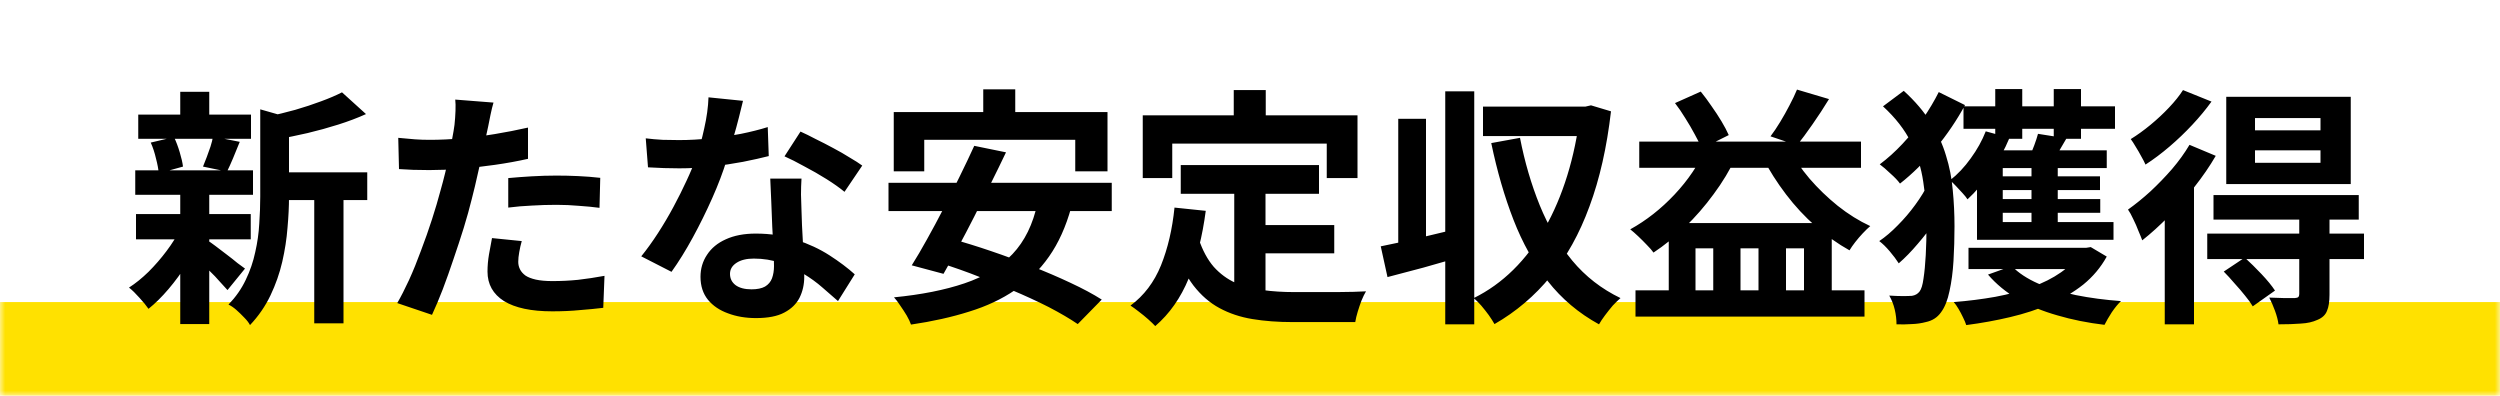 <svg width="240" height="38" viewBox="0 0 240 38" fill="none" xmlns="http://www.w3.org/2000/svg">
<mask id="path-1-inside-1_11416_8050" fill="white">
<path d="M0 0H240V38H0V0Z"/>
</mask>
<path d="M240 38V29H0V38V47H240V38Z" fill="#FFE100" mask="url(#path-1-inside-1_11416_8050)"/>
<path d="M26.28 16.544H35.256V19.208H26.28V16.544ZM13.272 11H24.096V13.328H13.272V11ZM13.056 20.552H24.072V22.976H13.056V20.552ZM12.984 16.352H24.288V18.704H12.984V16.352ZM30.168 17.72H32.976V31.04H30.168V17.72ZM17.304 8.816H20.088V12.032H17.304V8.816ZM17.304 18.56H20.088V31.112H17.304V18.56ZM24.984 10.496L28.344 11.456C28.328 11.664 28.128 11.8 27.744 11.864V18.92C27.744 19.816 27.696 20.8 27.6 21.872C27.52 22.928 27.352 24.016 27.096 25.136C26.84 26.24 26.464 27.312 25.968 28.352C25.472 29.392 24.816 30.344 24 31.208C23.888 30.984 23.704 30.744 23.448 30.488C23.208 30.232 22.952 29.984 22.68 29.744C22.424 29.52 22.176 29.352 21.936 29.24C22.64 28.504 23.192 27.712 23.592 26.864C24.008 26 24.312 25.112 24.504 24.2C24.712 23.288 24.84 22.384 24.888 21.488C24.952 20.576 24.984 19.704 24.984 18.872V10.496ZM32.832 8.864L35.136 10.952C34.32 11.32 33.432 11.656 32.472 11.96C31.512 12.264 30.528 12.536 29.52 12.776C28.528 13 27.568 13.2 26.64 13.376C26.56 13.072 26.432 12.704 26.256 12.272C26.08 11.84 25.904 11.48 25.728 11.192C26.592 11 27.464 10.784 28.344 10.544C29.224 10.288 30.048 10.016 30.816 9.728C31.6 9.44 32.272 9.152 32.832 8.864ZM19.896 23.072C20.072 23.168 20.328 23.344 20.664 23.6C21.016 23.856 21.384 24.136 21.768 24.44C22.152 24.728 22.496 25 22.8 25.256C23.12 25.496 23.36 25.672 23.52 25.784L21.84 27.848C21.648 27.624 21.4 27.352 21.096 27.032C20.808 26.696 20.488 26.36 20.136 26.024C19.8 25.688 19.472 25.368 19.152 25.064C18.832 24.76 18.56 24.512 18.336 24.32L19.896 23.072ZM14.472 13.688L16.704 13.16C16.912 13.592 17.096 14.08 17.256 14.624C17.416 15.152 17.52 15.608 17.568 15.992L15.24 16.64C15.208 16.24 15.12 15.768 14.976 15.224C14.848 14.664 14.68 14.152 14.472 13.688ZM20.448 13.112L23.016 13.616C22.792 14.16 22.576 14.688 22.368 15.2C22.16 15.696 21.968 16.12 21.792 16.472L19.488 15.992C19.6 15.72 19.72 15.416 19.848 15.08C19.976 14.744 20.096 14.408 20.208 14.072C20.32 13.72 20.4 13.4 20.448 13.112ZM17.328 21.944L19.344 22.712C18.96 23.576 18.496 24.448 17.952 25.328C17.408 26.192 16.816 27 16.176 27.752C15.536 28.504 14.896 29.136 14.256 29.648C14.048 29.344 13.76 28.992 13.392 28.592C13.024 28.176 12.688 27.848 12.384 27.608C13.008 27.208 13.632 26.704 14.256 26.096C14.88 25.472 15.456 24.808 15.984 24.104C16.528 23.384 16.976 22.664 17.328 21.944ZM47.376 9.848C47.28 10.168 47.184 10.56 47.088 11.024C46.992 11.488 46.92 11.848 46.872 12.104C46.76 12.648 46.616 13.312 46.44 14.096C46.28 14.88 46.096 15.712 45.888 16.592C45.696 17.472 45.496 18.312 45.288 19.112C45.08 19.96 44.824 20.88 44.52 21.872C44.216 22.848 43.888 23.848 43.536 24.872C43.2 25.88 42.856 26.848 42.504 27.776C42.152 28.688 41.808 29.504 41.472 30.224L38.136 29.096C38.488 28.488 38.864 27.752 39.264 26.888C39.664 26.008 40.048 25.064 40.416 24.056C40.8 23.048 41.152 22.048 41.472 21.056C41.792 20.064 42.064 19.144 42.288 18.296C42.448 17.736 42.6 17.16 42.744 16.568C42.888 15.976 43.016 15.4 43.128 14.84C43.24 14.28 43.336 13.76 43.416 13.28C43.512 12.784 43.584 12.352 43.632 11.984C43.68 11.536 43.712 11.088 43.728 10.64C43.744 10.192 43.736 9.832 43.704 9.56L47.376 9.848ZM41.256 13.424C42.232 13.424 43.248 13.376 44.304 13.28C45.36 13.184 46.424 13.048 47.496 12.872C48.568 12.696 49.632 12.488 50.688 12.248V15.248C49.696 15.472 48.64 15.664 47.52 15.824C46.4 15.984 45.296 16.112 44.208 16.208C43.12 16.288 42.12 16.328 41.208 16.328C40.632 16.328 40.112 16.32 39.648 16.304C39.184 16.272 38.736 16.248 38.304 16.232L38.232 13.232C38.856 13.296 39.392 13.344 39.84 13.376C40.288 13.408 40.76 13.424 41.256 13.424ZM48.792 17.096C49.464 17.032 50.208 16.976 51.024 16.928C51.84 16.88 52.632 16.856 53.4 16.856C54.088 16.856 54.784 16.872 55.488 16.904C56.208 16.936 56.92 16.992 57.624 17.072L57.552 19.952C56.96 19.872 56.304 19.808 55.584 19.76C54.88 19.696 54.16 19.664 53.424 19.664C52.608 19.664 51.816 19.688 51.048 19.736C50.296 19.768 49.544 19.832 48.792 19.928V17.096ZM50.088 23.144C49.992 23.48 49.912 23.832 49.848 24.2C49.784 24.552 49.752 24.864 49.752 25.136C49.752 25.392 49.808 25.632 49.92 25.856C50.032 26.08 50.208 26.28 50.448 26.456C50.688 26.616 51.016 26.744 51.432 26.84C51.864 26.936 52.4 26.984 53.04 26.984C53.856 26.984 54.672 26.944 55.488 26.864C56.32 26.768 57.168 26.64 58.032 26.48L57.912 29.552C57.24 29.632 56.496 29.704 55.68 29.768C54.864 29.848 53.976 29.888 53.016 29.888C51 29.888 49.456 29.56 48.384 28.904C47.328 28.232 46.8 27.288 46.8 26.072C46.8 25.528 46.848 24.976 46.944 24.416C47.04 23.856 47.136 23.336 47.232 22.856L50.088 23.144ZM61.992 13.28C62.504 13.344 63.048 13.392 63.624 13.424C64.216 13.44 64.736 13.448 65.184 13.448C66.176 13.448 67.176 13.392 68.184 13.28C69.208 13.168 70.192 13.024 71.136 12.848C72.08 12.656 72.936 12.44 73.704 12.2L73.8 14.984C73.112 15.16 72.288 15.344 71.328 15.536C70.384 15.712 69.384 15.864 68.328 15.992C67.272 16.104 66.232 16.16 65.208 16.16C64.728 16.16 64.24 16.152 63.744 16.136C63.248 16.12 62.736 16.096 62.208 16.064L61.992 13.28ZM71.328 9.68C71.232 10.08 71.104 10.6 70.944 11.24C70.784 11.88 70.6 12.552 70.392 13.256C70.2 13.96 69.992 14.656 69.768 15.344C69.416 16.496 68.952 17.72 68.376 19.016C67.8 20.312 67.176 21.576 66.504 22.808C65.832 24.04 65.152 25.136 64.464 26.096L61.56 24.608C62.104 23.936 62.64 23.192 63.168 22.376C63.696 21.56 64.192 20.72 64.656 19.856C65.12 18.992 65.536 18.16 65.904 17.36C66.288 16.544 66.592 15.808 66.816 15.152C67.12 14.304 67.384 13.36 67.608 12.32C67.848 11.264 67.984 10.272 68.016 9.344L71.328 9.68ZM76.944 17.144C76.912 17.656 76.896 18.168 76.896 18.68C76.912 19.176 76.928 19.688 76.944 20.216C76.96 20.584 76.976 21.056 76.992 21.632C77.024 22.192 77.056 22.792 77.088 23.432C77.12 24.056 77.144 24.656 77.16 25.232C77.192 25.792 77.208 26.24 77.208 26.576C77.208 27.312 77.056 27.984 76.752 28.592C76.448 29.184 75.96 29.656 75.288 30.008C74.632 30.36 73.728 30.536 72.576 30.536C71.584 30.536 70.688 30.384 69.888 30.08C69.088 29.792 68.448 29.36 67.968 28.784C67.488 28.192 67.248 27.456 67.248 26.576C67.248 25.792 67.456 25.088 67.872 24.464C68.288 23.824 68.888 23.328 69.672 22.976C70.472 22.608 71.432 22.424 72.552 22.424C73.96 22.424 75.256 22.624 76.44 23.024C77.624 23.408 78.688 23.904 79.632 24.512C80.576 25.12 81.384 25.728 82.056 26.336L80.448 28.904C80.016 28.52 79.52 28.088 78.96 27.608C78.416 27.128 77.8 26.68 77.112 26.264C76.44 25.848 75.704 25.504 74.904 25.232C74.12 24.96 73.272 24.824 72.36 24.824C71.672 24.824 71.12 24.96 70.704 25.232C70.288 25.504 70.08 25.856 70.08 26.288C70.08 26.736 70.256 27.096 70.608 27.368C70.976 27.64 71.488 27.776 72.144 27.776C72.688 27.776 73.12 27.688 73.44 27.512C73.76 27.32 73.984 27.056 74.112 26.72C74.24 26.368 74.304 25.976 74.304 25.544C74.304 25.176 74.288 24.656 74.256 23.984C74.224 23.312 74.184 22.568 74.136 21.752C74.104 20.936 74.072 20.12 74.04 19.304C74.008 18.488 73.976 17.768 73.944 17.144H76.944ZM81.072 18.416C80.608 18.032 80.032 17.624 79.344 17.192C78.656 16.76 77.944 16.352 77.208 15.968C76.488 15.568 75.856 15.248 75.312 15.008L76.848 12.632C77.28 12.824 77.768 13.064 78.312 13.352C78.872 13.624 79.432 13.912 79.992 14.216C80.568 14.52 81.096 14.824 81.576 15.128C82.072 15.416 82.472 15.672 82.776 15.896L81.072 18.416ZM94.392 8.576H97.464V12.968H94.392V8.576ZM85.8 10.76H106.32V16.448H103.224V13.424H88.728V16.448H85.8V10.76ZM93.528 14L96.576 14.624C96.112 15.6 95.616 16.616 95.088 17.672C94.576 18.712 94.056 19.752 93.528 20.792C93 21.832 92.48 22.824 91.968 23.768C91.472 24.696 91.008 25.536 90.576 26.288L87.528 25.472C87.992 24.736 88.48 23.904 88.992 22.976C89.52 22.032 90.048 21.048 90.576 20.024C91.12 18.984 91.64 17.952 92.136 16.928C92.648 15.888 93.112 14.912 93.528 14ZM99.6 19.496L102.84 19.904C102.328 21.76 101.616 23.336 100.704 24.632C99.808 25.912 98.72 26.984 97.44 27.848C96.176 28.712 94.712 29.4 93.048 29.912C91.384 30.44 89.52 30.856 87.456 31.16C87.376 30.92 87.24 30.632 87.048 30.296C86.856 29.976 86.648 29.656 86.424 29.336C86.216 29.016 86.016 28.752 85.824 28.544C88.448 28.288 90.704 27.84 92.592 27.2C94.496 26.56 96.032 25.624 97.2 24.392C98.368 23.16 99.168 21.528 99.6 19.496ZM85.296 17.552H106.728V20.264H85.296V17.552ZM89.328 24.968L91.416 22.952C92.584 23.272 93.824 23.656 95.136 24.104C96.464 24.552 97.776 25.04 99.072 25.568C100.384 26.08 101.616 26.608 102.768 27.152C103.936 27.696 104.936 28.232 105.768 28.76L103.464 31.112C102.712 30.6 101.784 30.056 100.68 29.48C99.576 28.92 98.376 28.368 97.08 27.824C95.784 27.264 94.472 26.736 93.144 26.24C91.816 25.744 90.544 25.32 89.328 24.968ZM113.352 15.848H126.624V18.608H113.352V15.848ZM120 21.608H128.088V24.32H120V21.608ZM118.488 17.456H121.488V29.048L118.488 28.688V17.456ZM112.752 19.928L115.752 20.24C115.432 22.688 114.888 24.848 114.12 26.72C113.352 28.592 112.28 30.12 110.904 31.304C110.744 31.128 110.52 30.912 110.232 30.656C109.944 30.4 109.64 30.152 109.32 29.912C109.016 29.672 108.752 29.48 108.528 29.336C109.824 28.376 110.8 27.088 111.456 25.472C112.112 23.84 112.544 21.992 112.752 19.928ZM115.08 22.952C115.448 24.04 115.928 24.928 116.52 25.616C117.128 26.288 117.824 26.8 118.608 27.152C119.408 27.488 120.28 27.72 121.224 27.848C122.168 27.976 123.168 28.04 124.224 28.04C124.48 28.04 124.824 28.04 125.256 28.04C125.704 28.04 126.192 28.04 126.72 28.04C127.264 28.04 127.816 28.04 128.376 28.04C128.936 28.024 129.456 28.016 129.936 28.016C130.416 28 130.816 27.984 131.136 27.968C130.992 28.208 130.848 28.504 130.704 28.856C130.576 29.192 130.456 29.544 130.344 29.912C130.232 30.28 130.152 30.616 130.104 30.92H128.88H124.08C122.688 30.92 121.408 30.824 120.24 30.632C119.072 30.44 118.016 30.088 117.072 29.576C116.144 29.08 115.312 28.36 114.576 27.416C113.856 26.472 113.24 25.24 112.728 23.72L115.08 22.952ZM118.44 8.648H121.512V13.016H118.44V8.648ZM109.704 11.072H130.32V17.096H127.368V13.784H112.536V17.096H109.704V11.072ZM132.552 23.648C133.512 23.456 134.656 23.208 135.984 22.904C137.312 22.584 138.648 22.264 139.992 21.944L140.352 24.632C139.136 24.984 137.904 25.336 136.656 25.688C135.408 26.024 134.256 26.328 133.2 26.6L132.552 23.648ZM138.744 8.768H141.528V31.136H138.744V8.768ZM134.232 11.408H136.896V24.32H134.232V11.408ZM142.368 10.232H152.4V13.064H142.368V10.232ZM151.704 10.232H152.208L152.736 10.112L154.656 10.688C154.256 14.144 153.568 17.184 152.592 19.808C151.632 22.432 150.384 24.68 148.848 26.552C147.328 28.408 145.536 29.928 143.472 31.112C143.328 30.856 143.144 30.568 142.92 30.248C142.696 29.944 142.456 29.64 142.2 29.336C141.944 29.048 141.704 28.808 141.48 28.616C142.872 27.928 144.136 27.024 145.272 25.904C146.424 24.768 147.432 23.44 148.296 21.92C149.16 20.4 149.88 18.712 150.456 16.856C151.032 15 151.448 13 151.704 10.856V10.232ZM145.92 13.232C146.368 15.536 147 17.696 147.816 19.712C148.632 21.712 149.672 23.48 150.936 25.016C152.2 26.536 153.744 27.736 155.568 28.616C155.344 28.808 155.096 29.048 154.824 29.336C154.568 29.64 154.32 29.952 154.08 30.272C153.84 30.592 153.648 30.88 153.504 31.136C151.552 30.064 149.912 28.68 148.584 26.984C147.256 25.288 146.16 23.328 145.296 21.104C144.432 18.88 143.72 16.424 143.16 13.736L145.92 13.232ZM157.008 27.872H178.992V30.392H157.008V27.872ZM157.368 13.592H178.656V16.112H157.368V13.592ZM160.2 21.416H175.848V29.168H173.184V23.84H171.456V29.168H168.816V23.84H167.088V29.168H164.472V23.84H162.768V29.168H160.2V21.416ZM160.8 9.896L163.272 8.792C163.624 9.224 163.968 9.688 164.304 10.184C164.656 10.68 164.976 11.168 165.264 11.648C165.552 12.128 165.784 12.568 165.96 12.968L163.368 14.264C163.208 13.864 162.984 13.408 162.696 12.896C162.424 12.384 162.12 11.864 161.784 11.336C161.464 10.808 161.136 10.328 160.8 9.896ZM172.512 8.6L175.584 9.512C175.088 10.328 174.56 11.136 174 11.936C173.456 12.72 172.96 13.392 172.512 13.952L169.968 13.088C170.272 12.688 170.584 12.224 170.904 11.696C171.224 11.168 171.52 10.64 171.792 10.112C172.08 9.568 172.32 9.064 172.512 8.6ZM163.8 14.168L166.68 15.032C166.072 16.312 165.344 17.52 164.496 18.656C163.664 19.792 162.752 20.84 161.76 21.8C160.784 22.744 159.776 23.56 158.736 24.248C158.592 24.04 158.384 23.8 158.112 23.528C157.84 23.24 157.56 22.96 157.272 22.688C156.984 22.416 156.728 22.192 156.504 22.016C158.04 21.168 159.456 20.056 160.752 18.68C162.048 17.304 163.064 15.8 163.8 14.168ZM171.72 14.192C172.232 15.2 172.896 16.184 173.712 17.144C174.528 18.088 175.432 18.96 176.424 19.76C177.432 20.56 178.472 21.208 179.544 21.704C179.336 21.88 179.096 22.112 178.824 22.4C178.568 22.672 178.328 22.952 178.104 23.24C177.88 23.528 177.696 23.792 177.552 24.032C176.432 23.408 175.352 22.64 174.312 21.728C173.272 20.816 172.32 19.792 171.456 18.656C170.592 17.52 169.84 16.336 169.2 15.104L171.72 14.192ZM180.768 10.208L182.76 8.72C183.848 9.712 184.712 10.728 185.352 11.768C186.008 12.792 186.496 13.848 186.816 14.936C187.152 16.008 187.368 17.112 187.464 18.248C187.576 19.384 187.632 20.544 187.632 21.728C187.632 22.848 187.6 23.952 187.536 25.04C187.472 26.112 187.344 27.08 187.152 27.944C186.976 28.808 186.704 29.488 186.336 29.984C185.984 30.48 185.496 30.792 184.872 30.92C184.456 31.032 184.008 31.096 183.528 31.112C183.064 31.144 182.576 31.152 182.064 31.136C182.064 30.672 182.008 30.2 181.896 29.72C181.784 29.24 181.608 28.792 181.368 28.376C181.88 28.408 182.312 28.424 182.664 28.424C183.032 28.424 183.328 28.416 183.552 28.4C183.856 28.352 184.096 28.216 184.272 27.992C184.448 27.768 184.576 27.352 184.656 26.744C184.752 26.12 184.824 25.368 184.872 24.488C184.92 23.592 184.944 22.656 184.944 21.68C184.944 20.176 184.84 18.768 184.632 17.456C184.44 16.128 184.048 14.864 183.456 13.664C182.864 12.464 181.968 11.312 180.768 10.208ZM185.136 17.576L187.224 18.8C186.856 19.536 186.4 20.312 185.856 21.128C185.312 21.928 184.728 22.688 184.104 23.408C183.496 24.128 182.888 24.752 182.28 25.28C182.056 24.928 181.768 24.544 181.416 24.128C181.064 23.712 180.728 23.384 180.408 23.144C181 22.744 181.592 22.24 182.184 21.632C182.792 21.024 183.352 20.368 183.864 19.664C184.392 18.944 184.816 18.248 185.136 17.576ZM186.12 8.84L188.64 10.088C187.872 11.512 186.936 12.896 185.832 14.24C184.728 15.568 183.584 16.696 182.4 17.624C182.192 17.336 181.888 17.016 181.488 16.664C181.104 16.296 180.76 16 180.456 15.776C181.208 15.216 181.936 14.56 182.64 13.808C183.36 13.04 184.016 12.232 184.608 11.384C185.2 10.52 185.704 9.672 186.12 8.84ZM188.496 10.208H203.04V12.368H188.496V10.208ZM189.792 21.32H202.896V23.024H189.792V21.32ZM188.976 23.792H200.424V25.832H188.976V23.792ZM190.728 16.928H201.6V18.248H190.728V16.928ZM190.752 19.112H201.624V20.432H190.752V19.112ZM191.544 8.552H194.136V13.328H191.544V8.552ZM195.024 15.32H197.544V22.232H195.024V15.32ZM197.16 8.552H199.776V13.328H197.16V8.552ZM190.632 12.608L192.912 13.232C192.448 14.352 191.856 15.44 191.136 16.496C190.416 17.536 189.664 18.416 188.88 19.136C188.768 18.96 188.608 18.76 188.4 18.536C188.192 18.312 187.984 18.088 187.776 17.864C187.568 17.64 187.376 17.456 187.2 17.312C187.936 16.736 188.6 16.032 189.192 15.2C189.8 14.368 190.28 13.504 190.632 12.608ZM189.792 16.04L192.264 14.84V22.544H189.792V16.04ZM190.92 14.432H202.248V16.136H190.056L190.92 14.432ZM195.648 12.848L198.384 13.28C198.128 13.728 197.88 14.152 197.64 14.552C197.4 14.936 197.192 15.28 197.016 15.584L194.832 15.104C194.976 14.752 195.128 14.368 195.288 13.952C195.448 13.52 195.568 13.152 195.648 12.848ZM199.728 23.792H200.256L200.712 23.72L202.248 24.632C201.672 25.672 200.92 26.568 199.992 27.32C199.064 28.056 198 28.68 196.8 29.192C195.616 29.704 194.344 30.12 192.984 30.44C191.64 30.76 190.232 31.016 188.76 31.208C188.696 31 188.592 30.752 188.448 30.464C188.32 30.192 188.176 29.92 188.016 29.648C187.856 29.376 187.704 29.16 187.56 29C188.952 28.888 190.28 28.72 191.544 28.496C192.824 28.256 193.992 27.944 195.048 27.56C196.12 27.176 197.056 26.704 197.856 26.144C198.656 25.584 199.28 24.92 199.728 24.152V23.792ZM193.128 25.544C193.768 26.2 194.616 26.76 195.672 27.224C196.728 27.672 197.928 28.04 199.272 28.328C200.632 28.6 202.08 28.792 203.616 28.904C203.328 29.176 203.032 29.536 202.728 29.984C202.44 30.432 202.208 30.832 202.032 31.184C200.416 30.992 198.904 30.688 197.496 30.272C196.088 29.872 194.824 29.352 193.704 28.712C192.584 28.056 191.632 27.272 190.848 26.36L193.128 25.544ZM216.48 14.432V15.632H222.768V14.432H216.48ZM216.48 11.336V12.512H222.768V11.336H216.48ZM213.72 9.296H225.672V17.672H213.72V9.296ZM212.496 18.728H226.44V21.08H212.496V18.728ZM211.896 22.424H226.944V24.872H211.896V22.424ZM220.728 20.792H223.632V28.304C223.632 28.96 223.552 29.472 223.392 29.84C223.248 30.224 222.944 30.512 222.48 30.704C222.032 30.912 221.496 31.032 220.872 31.064C220.264 31.112 219.552 31.136 218.736 31.136C218.688 30.752 218.576 30.32 218.4 29.84C218.224 29.36 218.04 28.936 217.848 28.568C218.344 28.584 218.832 28.6 219.312 28.616C219.808 28.616 220.136 28.616 220.296 28.616C220.472 28.6 220.584 28.568 220.632 28.52C220.696 28.456 220.728 28.36 220.728 28.232V20.792ZM213.48 26.072L215.496 24.728C216.008 25.192 216.544 25.72 217.104 26.312C217.664 26.904 218.096 27.432 218.4 27.896L216.264 29.408C216.088 29.104 215.84 28.76 215.52 28.376C215.216 27.992 214.88 27.6 214.512 27.2C214.16 26.784 213.816 26.408 213.48 26.072ZM210.192 13.904L212.712 14.96C212.136 15.952 211.456 16.944 210.672 17.936C209.888 18.928 209.064 19.872 208.2 20.768C207.336 21.648 206.488 22.416 205.656 23.072C205.576 22.848 205.456 22.552 205.296 22.184C205.152 21.8 204.984 21.416 204.792 21.032C204.616 20.648 204.448 20.344 204.288 20.12C205.008 19.608 205.728 19.024 206.448 18.368C207.168 17.696 207.856 16.984 208.512 16.232C209.168 15.464 209.728 14.688 210.192 13.904ZM209.568 8.648L212.304 9.752C211.776 10.488 211.16 11.232 210.456 11.984C209.768 12.72 209.04 13.416 208.272 14.072C207.504 14.728 206.736 15.304 205.968 15.8C205.872 15.576 205.736 15.312 205.56 15.008C205.4 14.704 205.224 14.4 205.032 14.096C204.856 13.792 204.696 13.544 204.552 13.352C205.176 12.968 205.808 12.512 206.448 11.984C207.088 11.456 207.68 10.904 208.224 10.328C208.784 9.736 209.232 9.176 209.568 8.648ZM207.816 19.28L210.48 16.616L210.624 16.664V31.136H207.816V19.28Z" fill="black"/>
</svg>
